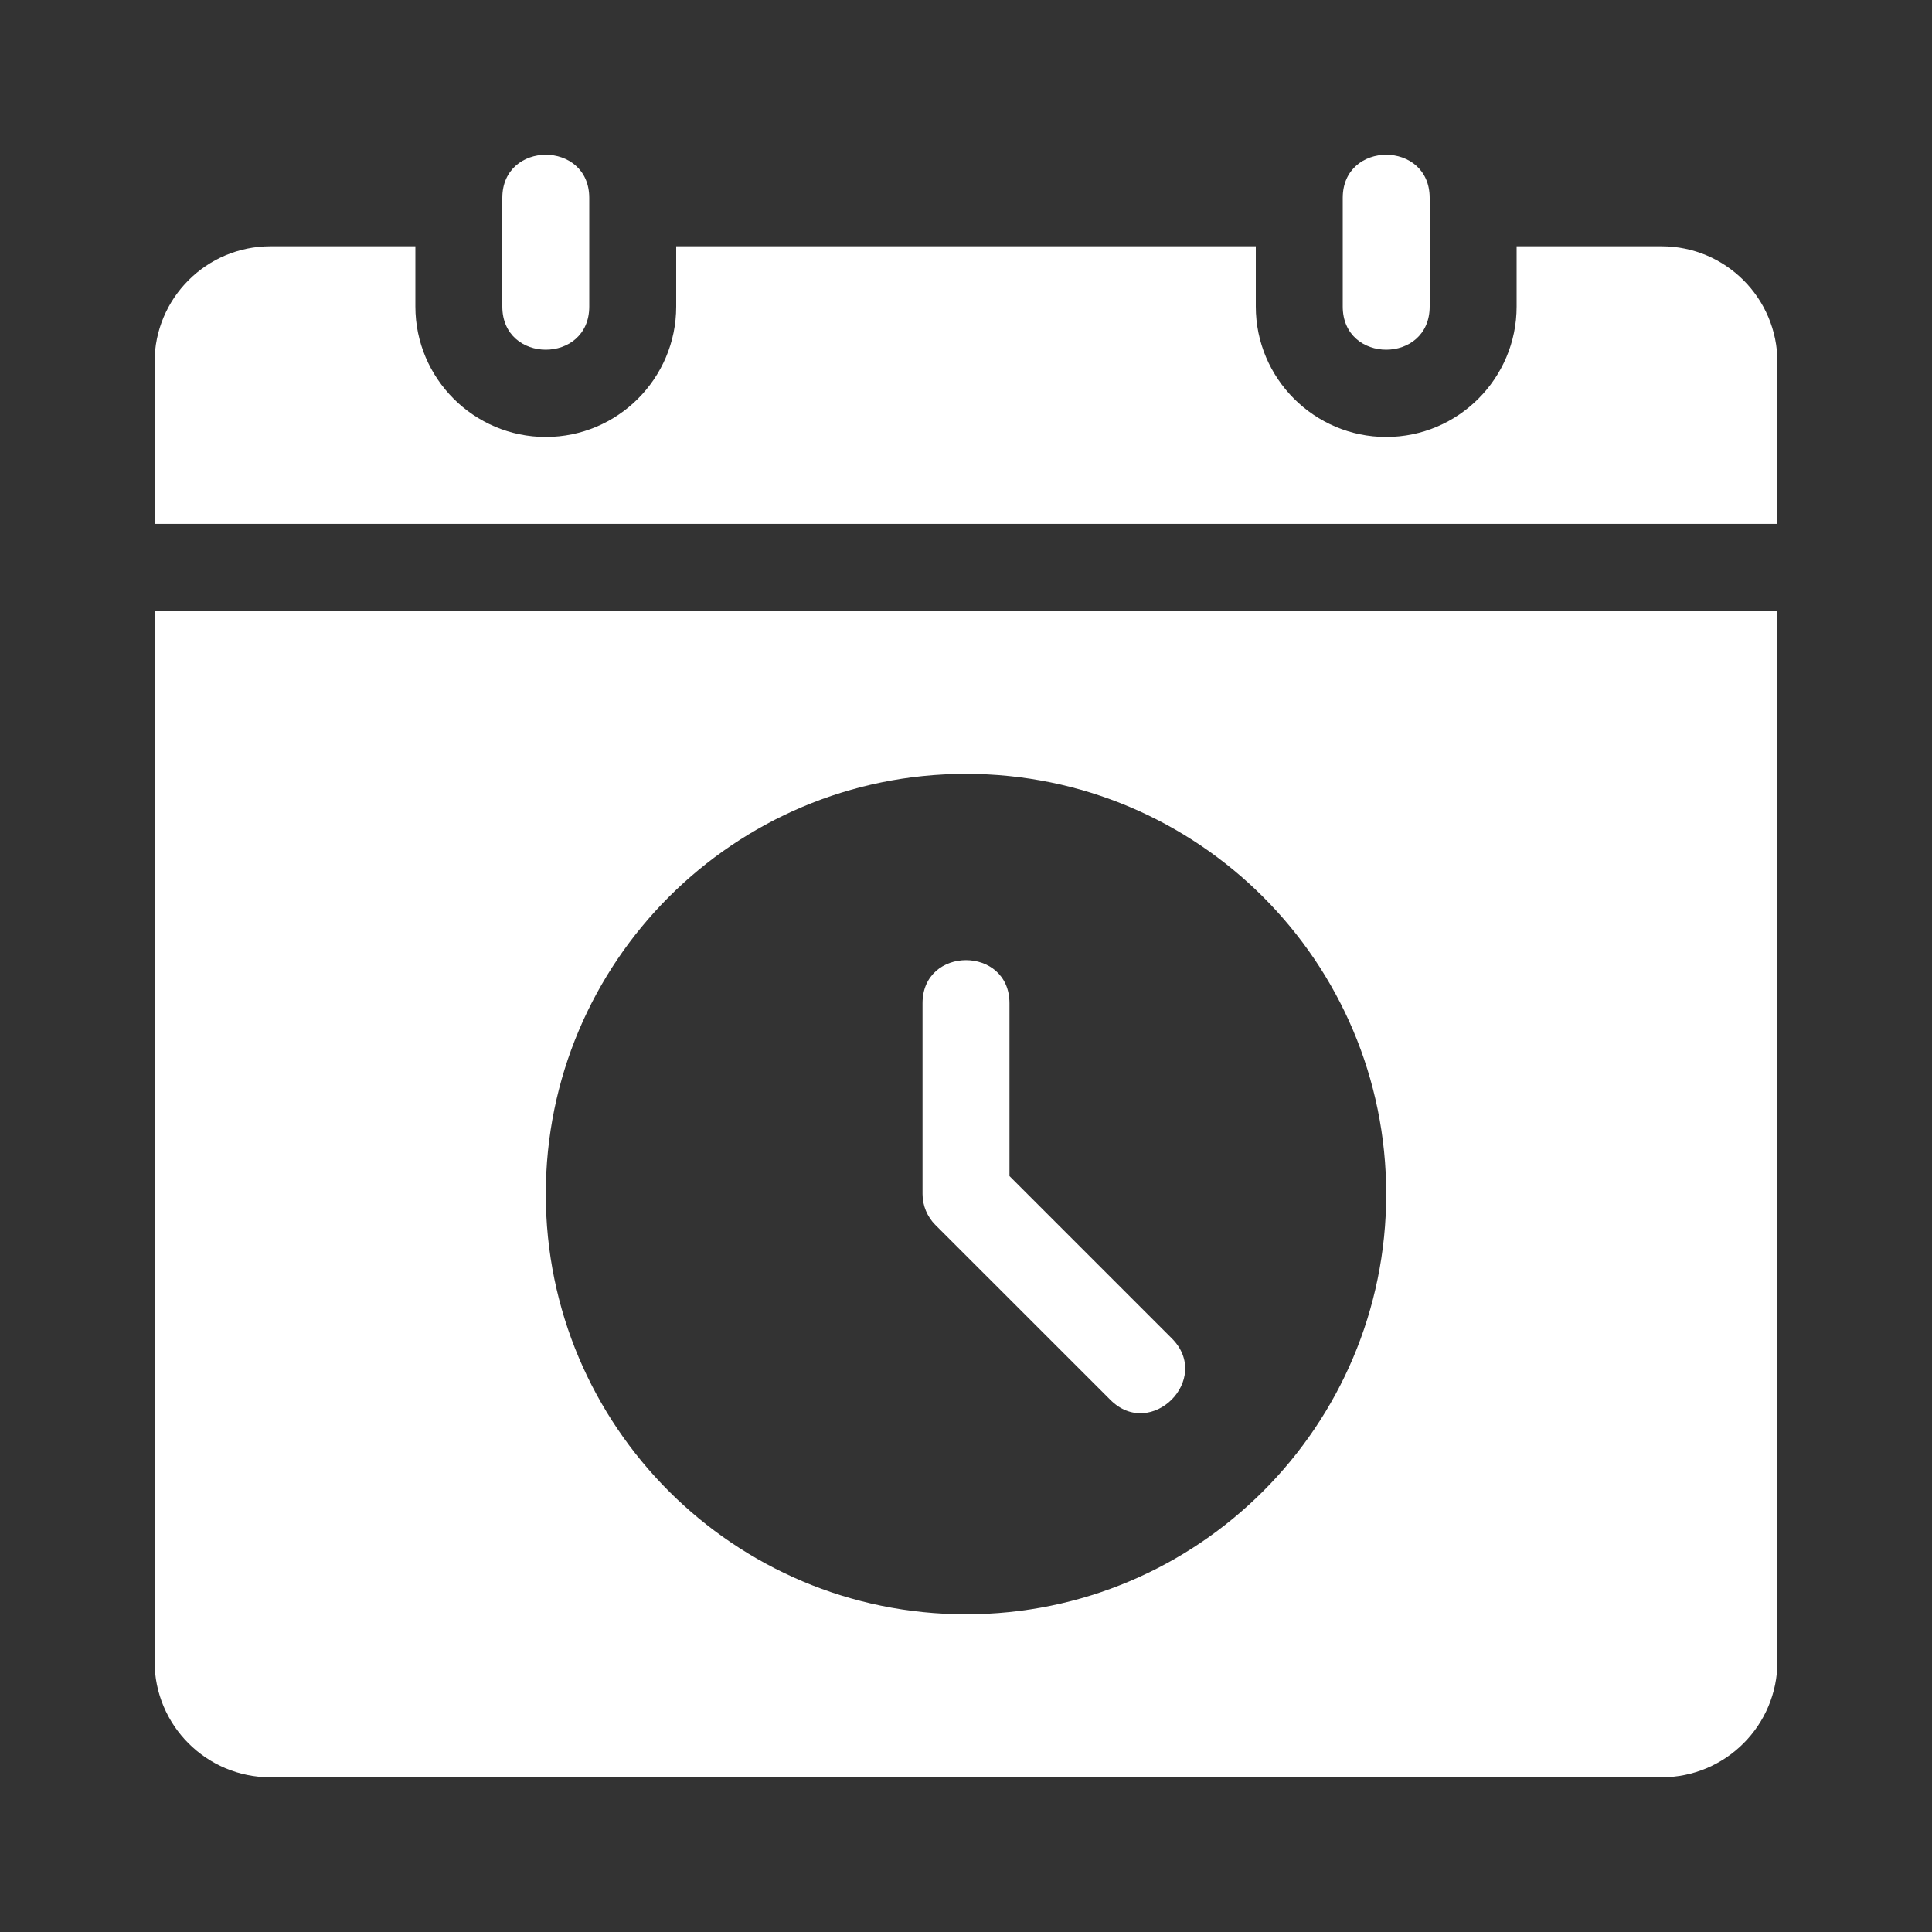<?xml version="1.0" encoding="UTF-8"?> <svg xmlns="http://www.w3.org/2000/svg" width="40" height="40" viewBox="0 0 40 40" fill="none"><rect x="0" y="0" width="40" height="40" fill="#333333" stroke="none"/> <path d="M27.8 6.347V4.097C27.8 2.906 29.6 2.906 29.6 4.097V6.347C29.6 7.538 27.8 7.538 27.8 6.347Z" fill="white"></path> <path d="M10.4 6.347V4.097C10.4 2.906 12.2 2.906 12.2 4.097V6.347C12.2 7.538 10.4 7.538 10.4 6.347Z" fill="white"></path> <path d="M36.8 10.847C36.8 9.909 36.8 9.383 36.8 7.499C36.8 6.173 35.726 5.099 34.4 5.099H31.4V6.347C31.4 7.835 30.189 9.047 28.7 9.047C27.211 9.047 26 7.835 26 6.347V5.099H14V6.347C14 7.835 12.789 9.047 11.3 9.047C9.811 9.047 8.6 7.835 8.6 6.347V5.099C7.505 5.099 6.664 5.099 5.6 5.099C4.275 5.099 3.2 6.173 3.2 7.499V10.847H36.8Z" fill="white"></path> <path d="M3.2 12.647V34.397C3.2 35.723 4.275 36.797 5.6 36.797H34.4C35.726 36.797 36.8 35.723 36.8 34.397C36.8 19.661 36.8 15.097 36.8 12.647H3.2ZM20 33.422C15.195 33.422 11.3 29.527 11.3 24.722C11.3 19.917 15.195 16.022 20 16.022C24.805 16.022 28.7 19.917 28.7 24.722C28.7 29.527 24.805 33.422 20 33.422Z" fill="white"></path> <path d="M24.262 27.711L20.9 24.349V20.772C20.9 19.581 19.1 19.581 19.1 20.772V24.722C19.1 24.961 19.2 25.195 19.364 25.359L22.989 28.983C23.831 29.825 25.104 28.553 24.262 27.711Z" fill="white"></path> </svg> 